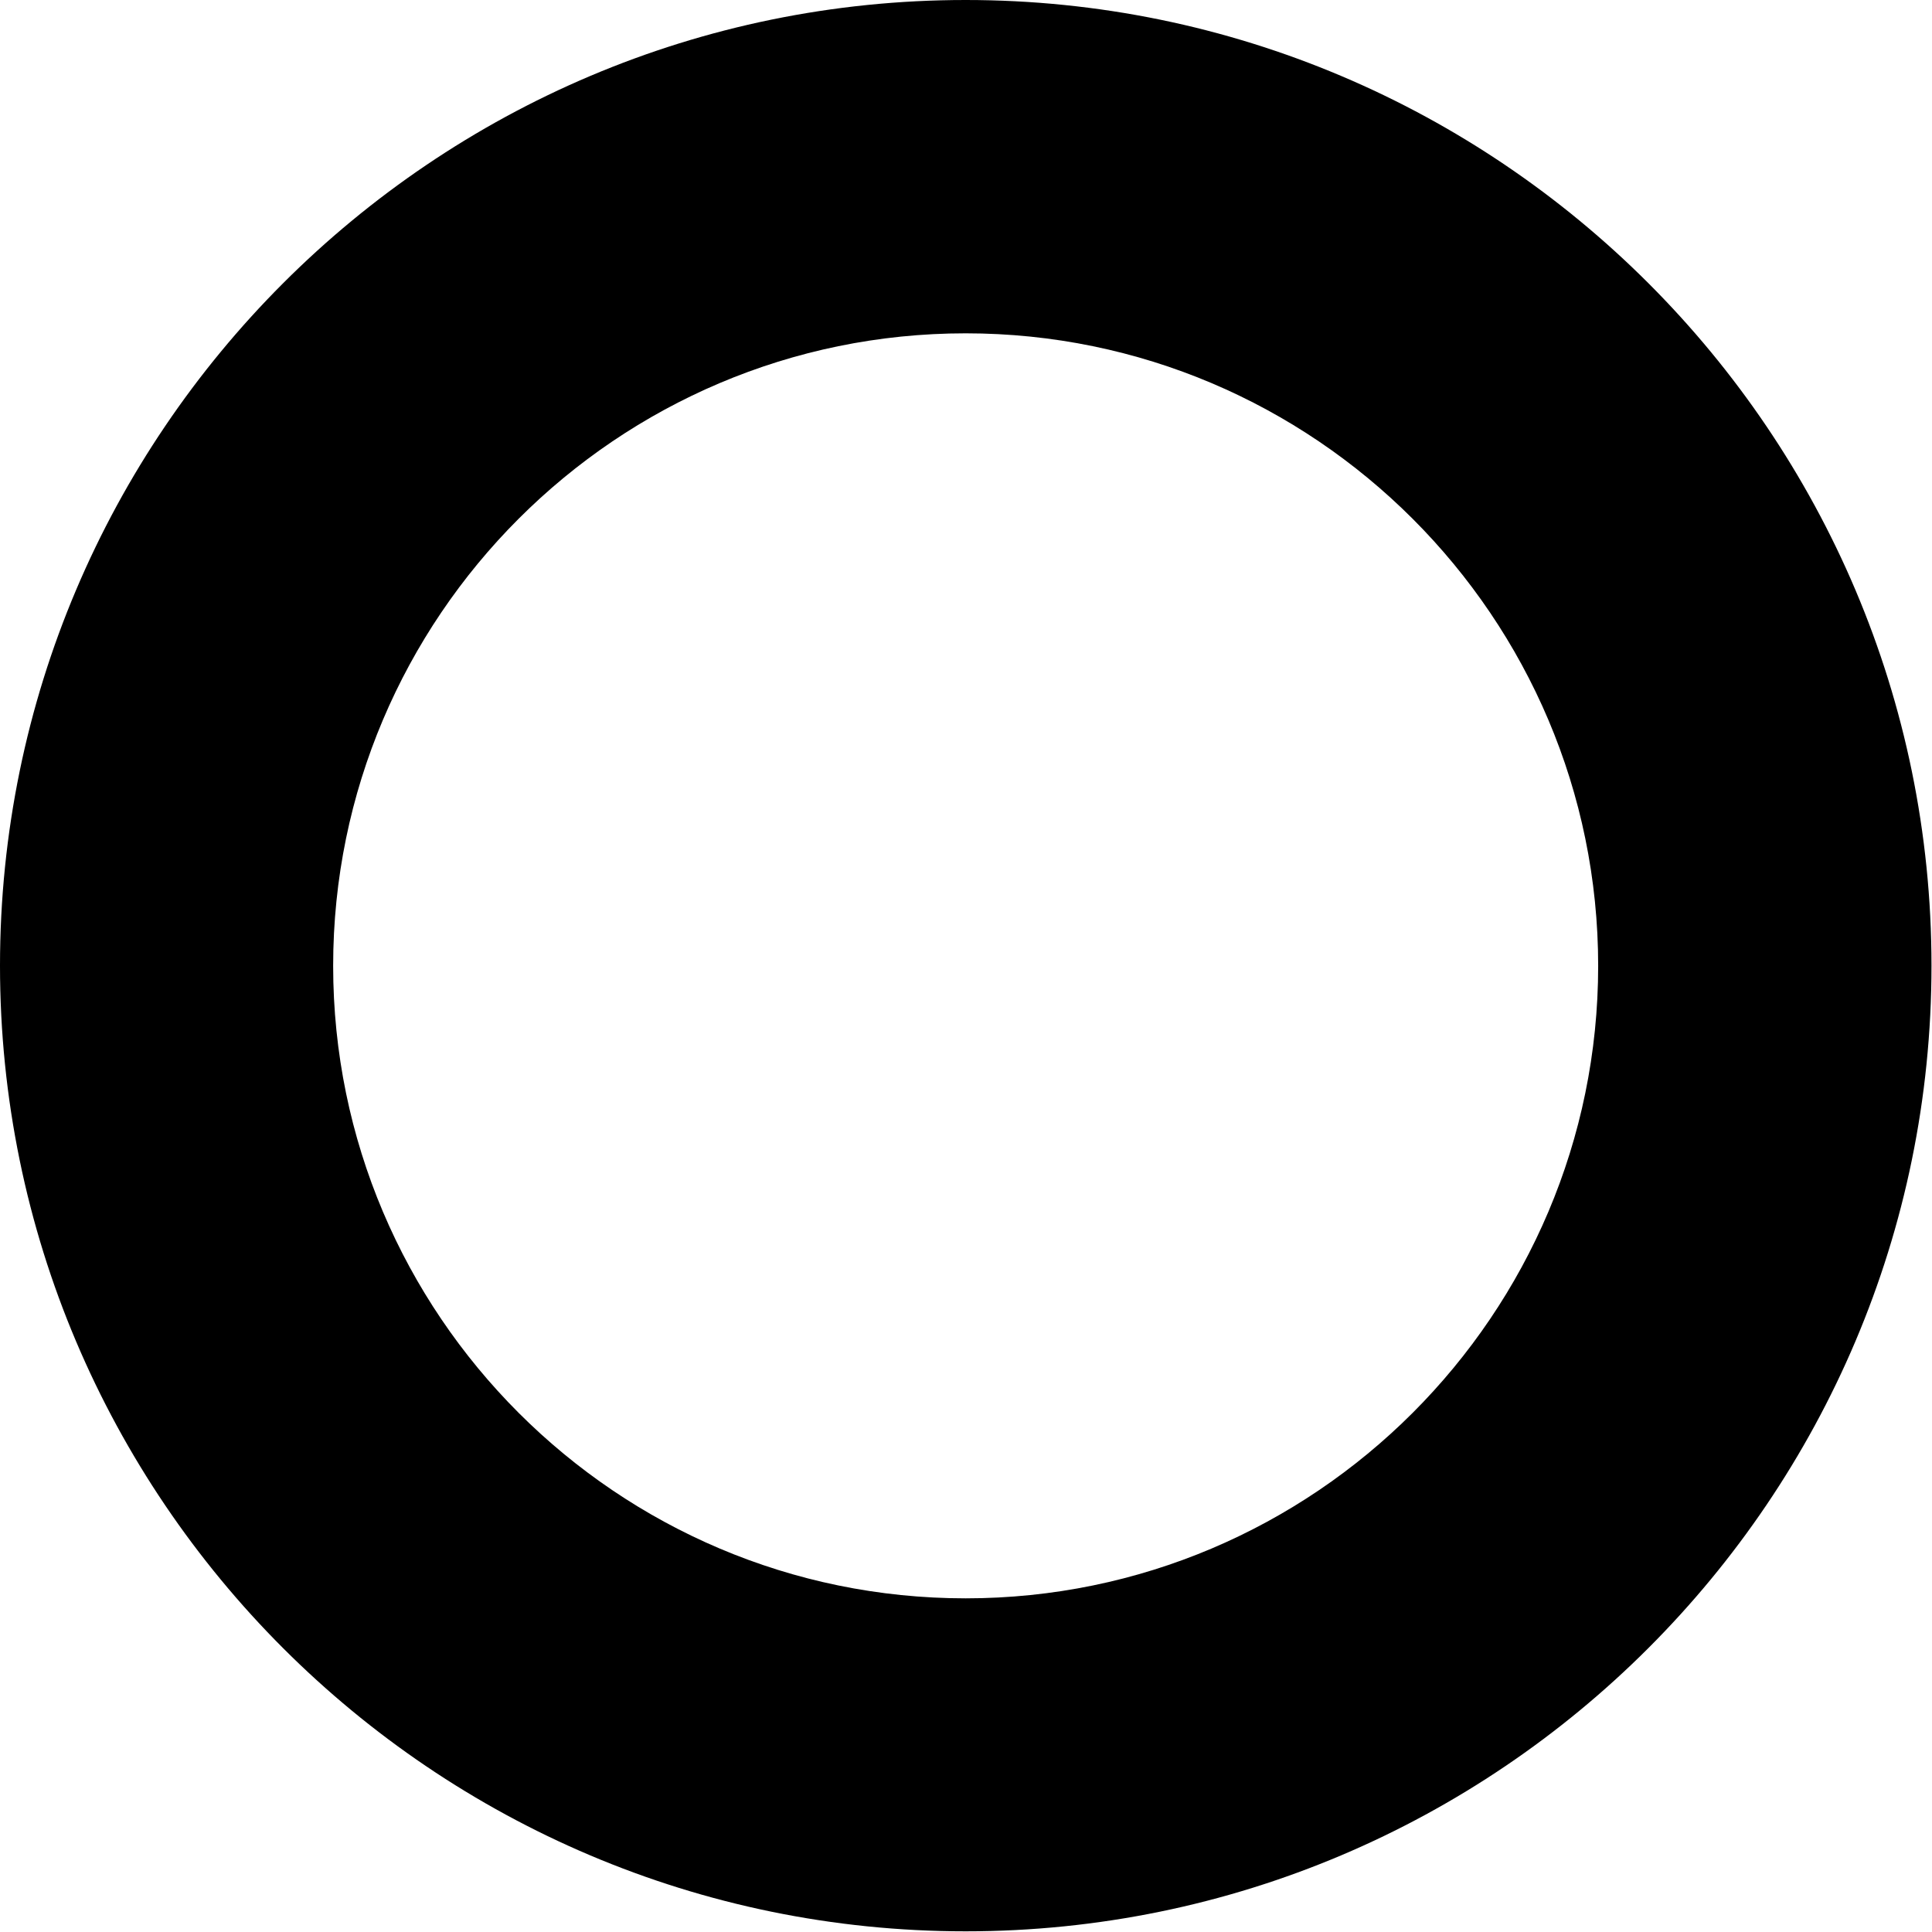 <?xml version="1.0" encoding="UTF-8"?><svg xmlns="http://www.w3.org/2000/svg" xmlns:xlink="http://www.w3.org/1999/xlink" xmlns:svgjs="http://svgjs.dev/svgjs" version="1.1" width="11px" height="11px" viewBox="0 0 11.43 11.43" aria-hidden="true"><defs><linearGradient class="cerosgradient" data-cerosgradient="true" id="CerosGradient_id7223db86a" gradientUnits="userSpaceOnUse" x1="50%" y1="100%" x2="50%" y2="0%"><stop offset="0%" stop-color="#d1d1d1"/><stop offset="100%" stop-color="#d1d1d1"/></linearGradient><linearGradient/></defs><g><g transform="matrix(1, 0, 0, 1, 0, 0)"><path d="M5.713,11.426c3.151,0 5.714,-2.563 5.714,-5.713c0,-3.151 -2.563,-5.713 -5.714,-5.713c-3.15,0 -5.713,2.563 -5.713,5.713c0,3.151 2.563,5.713 5.713,5.713zM5.713,1.972c2.063,0 3.742,1.679 3.742,3.742c0,2.063 -1.679,3.742 -3.742,3.742c-2.063,0 -3.742,-1.679 -3.742,-3.742c0,-2.063 1.678,-3.742 3.742,-3.742z" transform="matrix(1,0,0,1,0,0)" fill-rule="nonzero" fill="#000000"/></g></g></svg>
